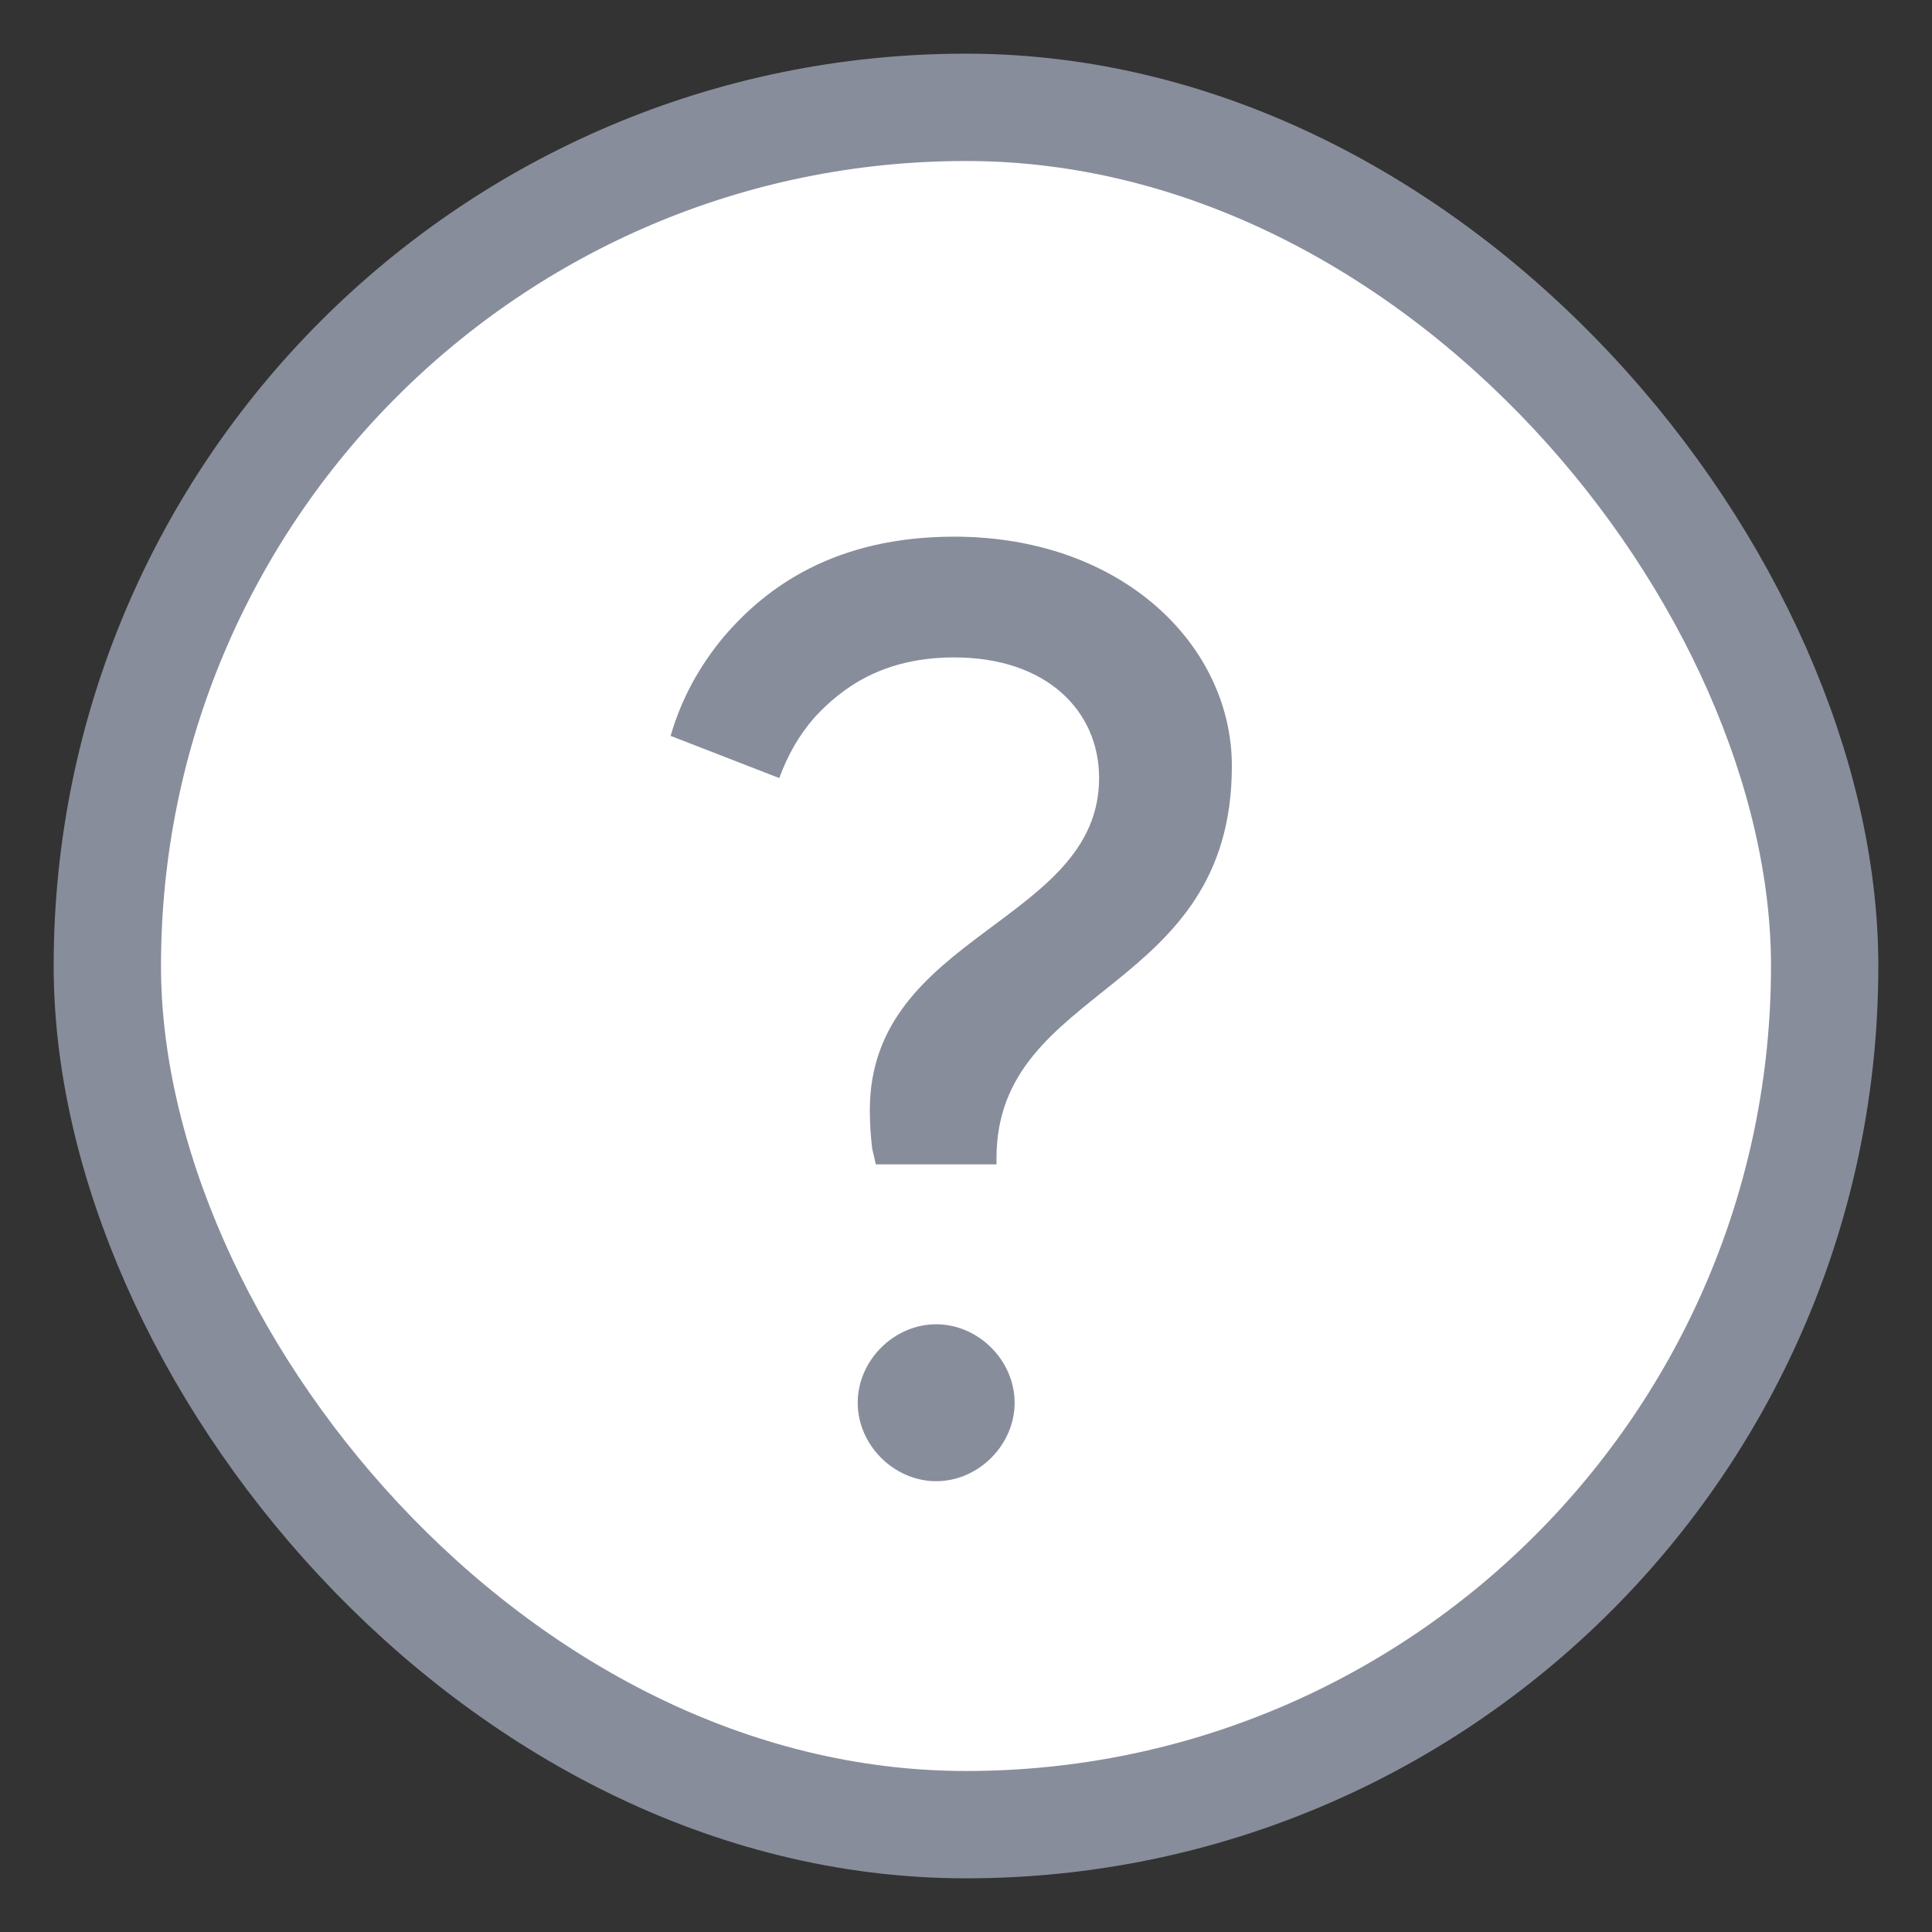 <svg width="18" height="18" viewBox="0 0 18 18" fill="none" xmlns="http://www.w3.org/2000/svg">
    <rect x="0" y="0" width="18" height="18" fill="#333333" stroke="none"/>
    <rect x="1" y="1" width="16" height="16" rx="8" fill="white" stroke="#888D9B"/>
    <path d="M9.284 10.848V10.792C9.284 9.161 11.477 9.273 11.477 7.137C11.477 6.012 10.454 5 8.891 5C7.777 5 7.136 5.472 6.743 5.933C6.518 6.203 6.349 6.507 6.248 6.856L7.26 7.249C7.339 7.036 7.44 6.856 7.586 6.687C7.845 6.406 8.227 6.125 8.891 6.125C9.746 6.125 10.24 6.619 10.24 7.249C10.24 8.599 8.104 8.7 8.104 10.342C8.104 10.488 8.115 10.612 8.126 10.702L8.16 10.848H9.284ZM7.991 13.069C7.991 13.463 8.329 13.8 8.722 13.8C9.116 13.8 9.453 13.463 9.453 13.069C9.453 12.675 9.116 12.338 8.722 12.338C8.329 12.338 7.991 12.675 7.991 13.069Z" fill="#888D9B"/>
</svg>

